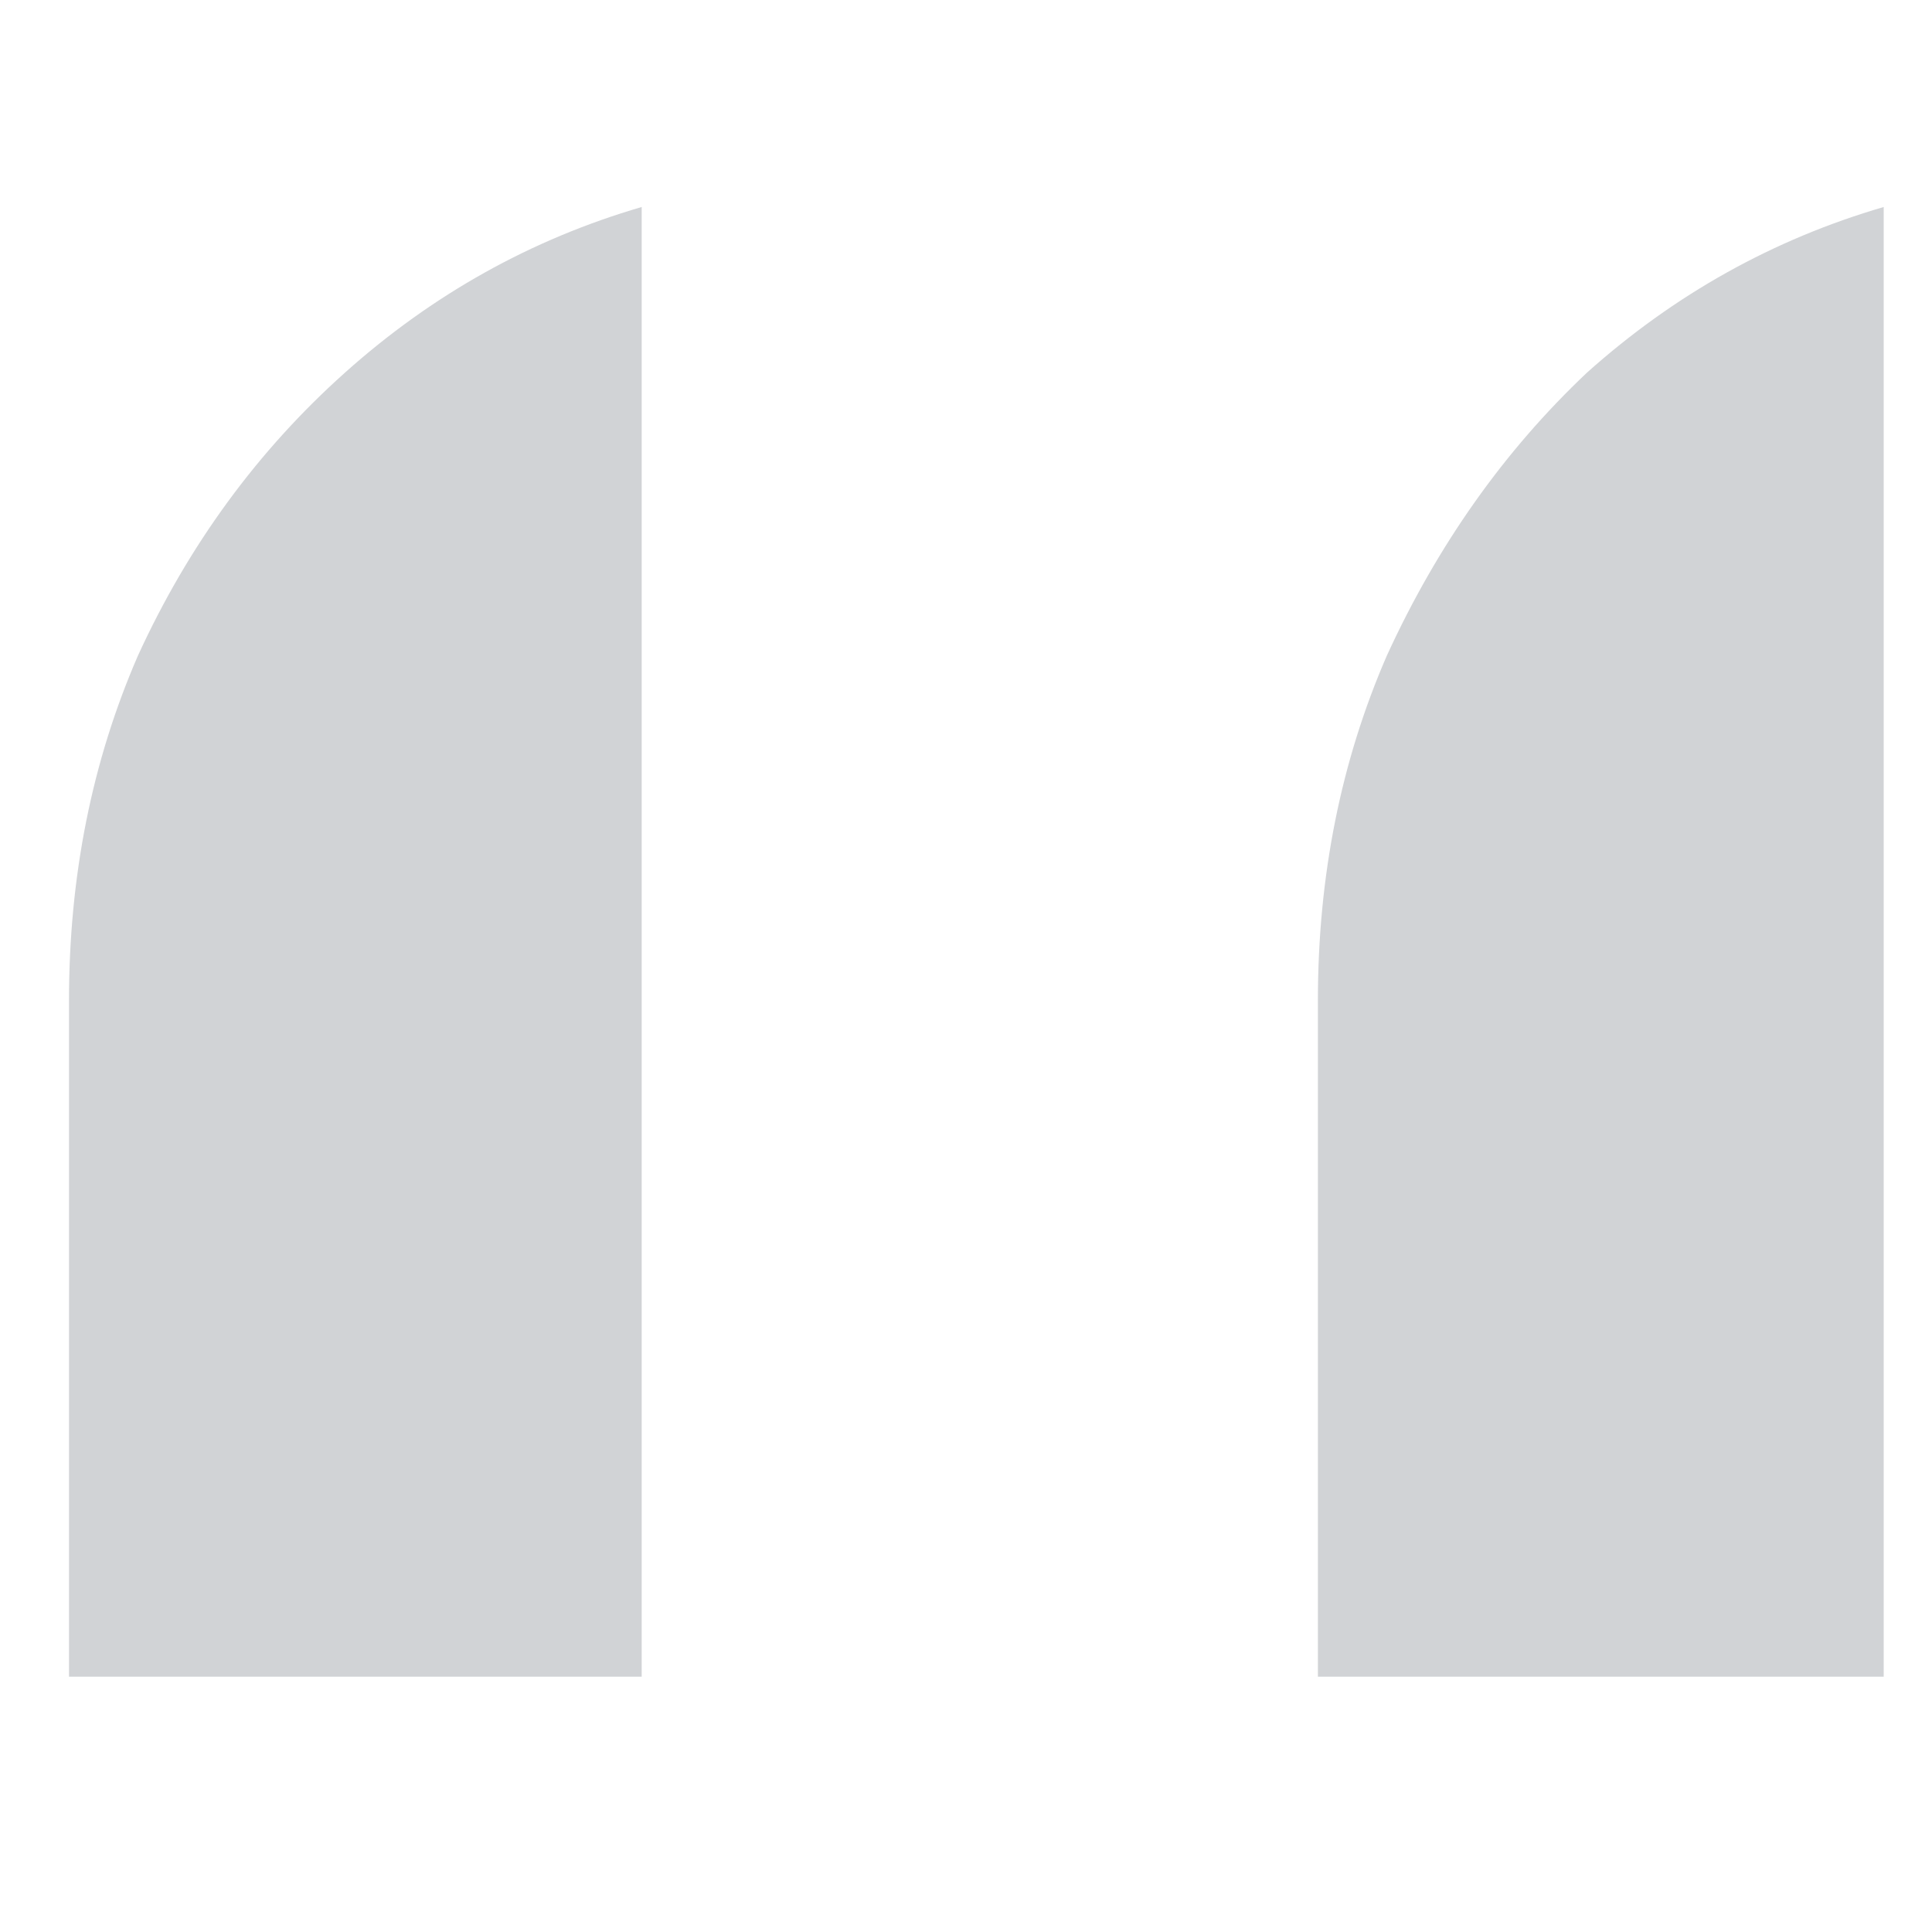 <svg width="28" height="28" viewBox="0 0 28 28" fill="none" xmlns="http://www.w3.org/2000/svg">
<path opacity="0.2" d="M1 24.3V14.5C1 12.7 1.333 11.033 2 9.5C2.733 7.9 3.733 6.533 5 5.4C6.267 4.267 7.7 3.467 9.3 3V24.3H1ZM19.1 24.3V14.5C19.1 12.7 19.433 11.033 20.1 9.5C20.833 7.9 21.8 6.533 23 5.4C24.267 4.267 25.7 3.467 27.3 3V24.3H19.1Z" fill="#1A2435"/>
</svg>
